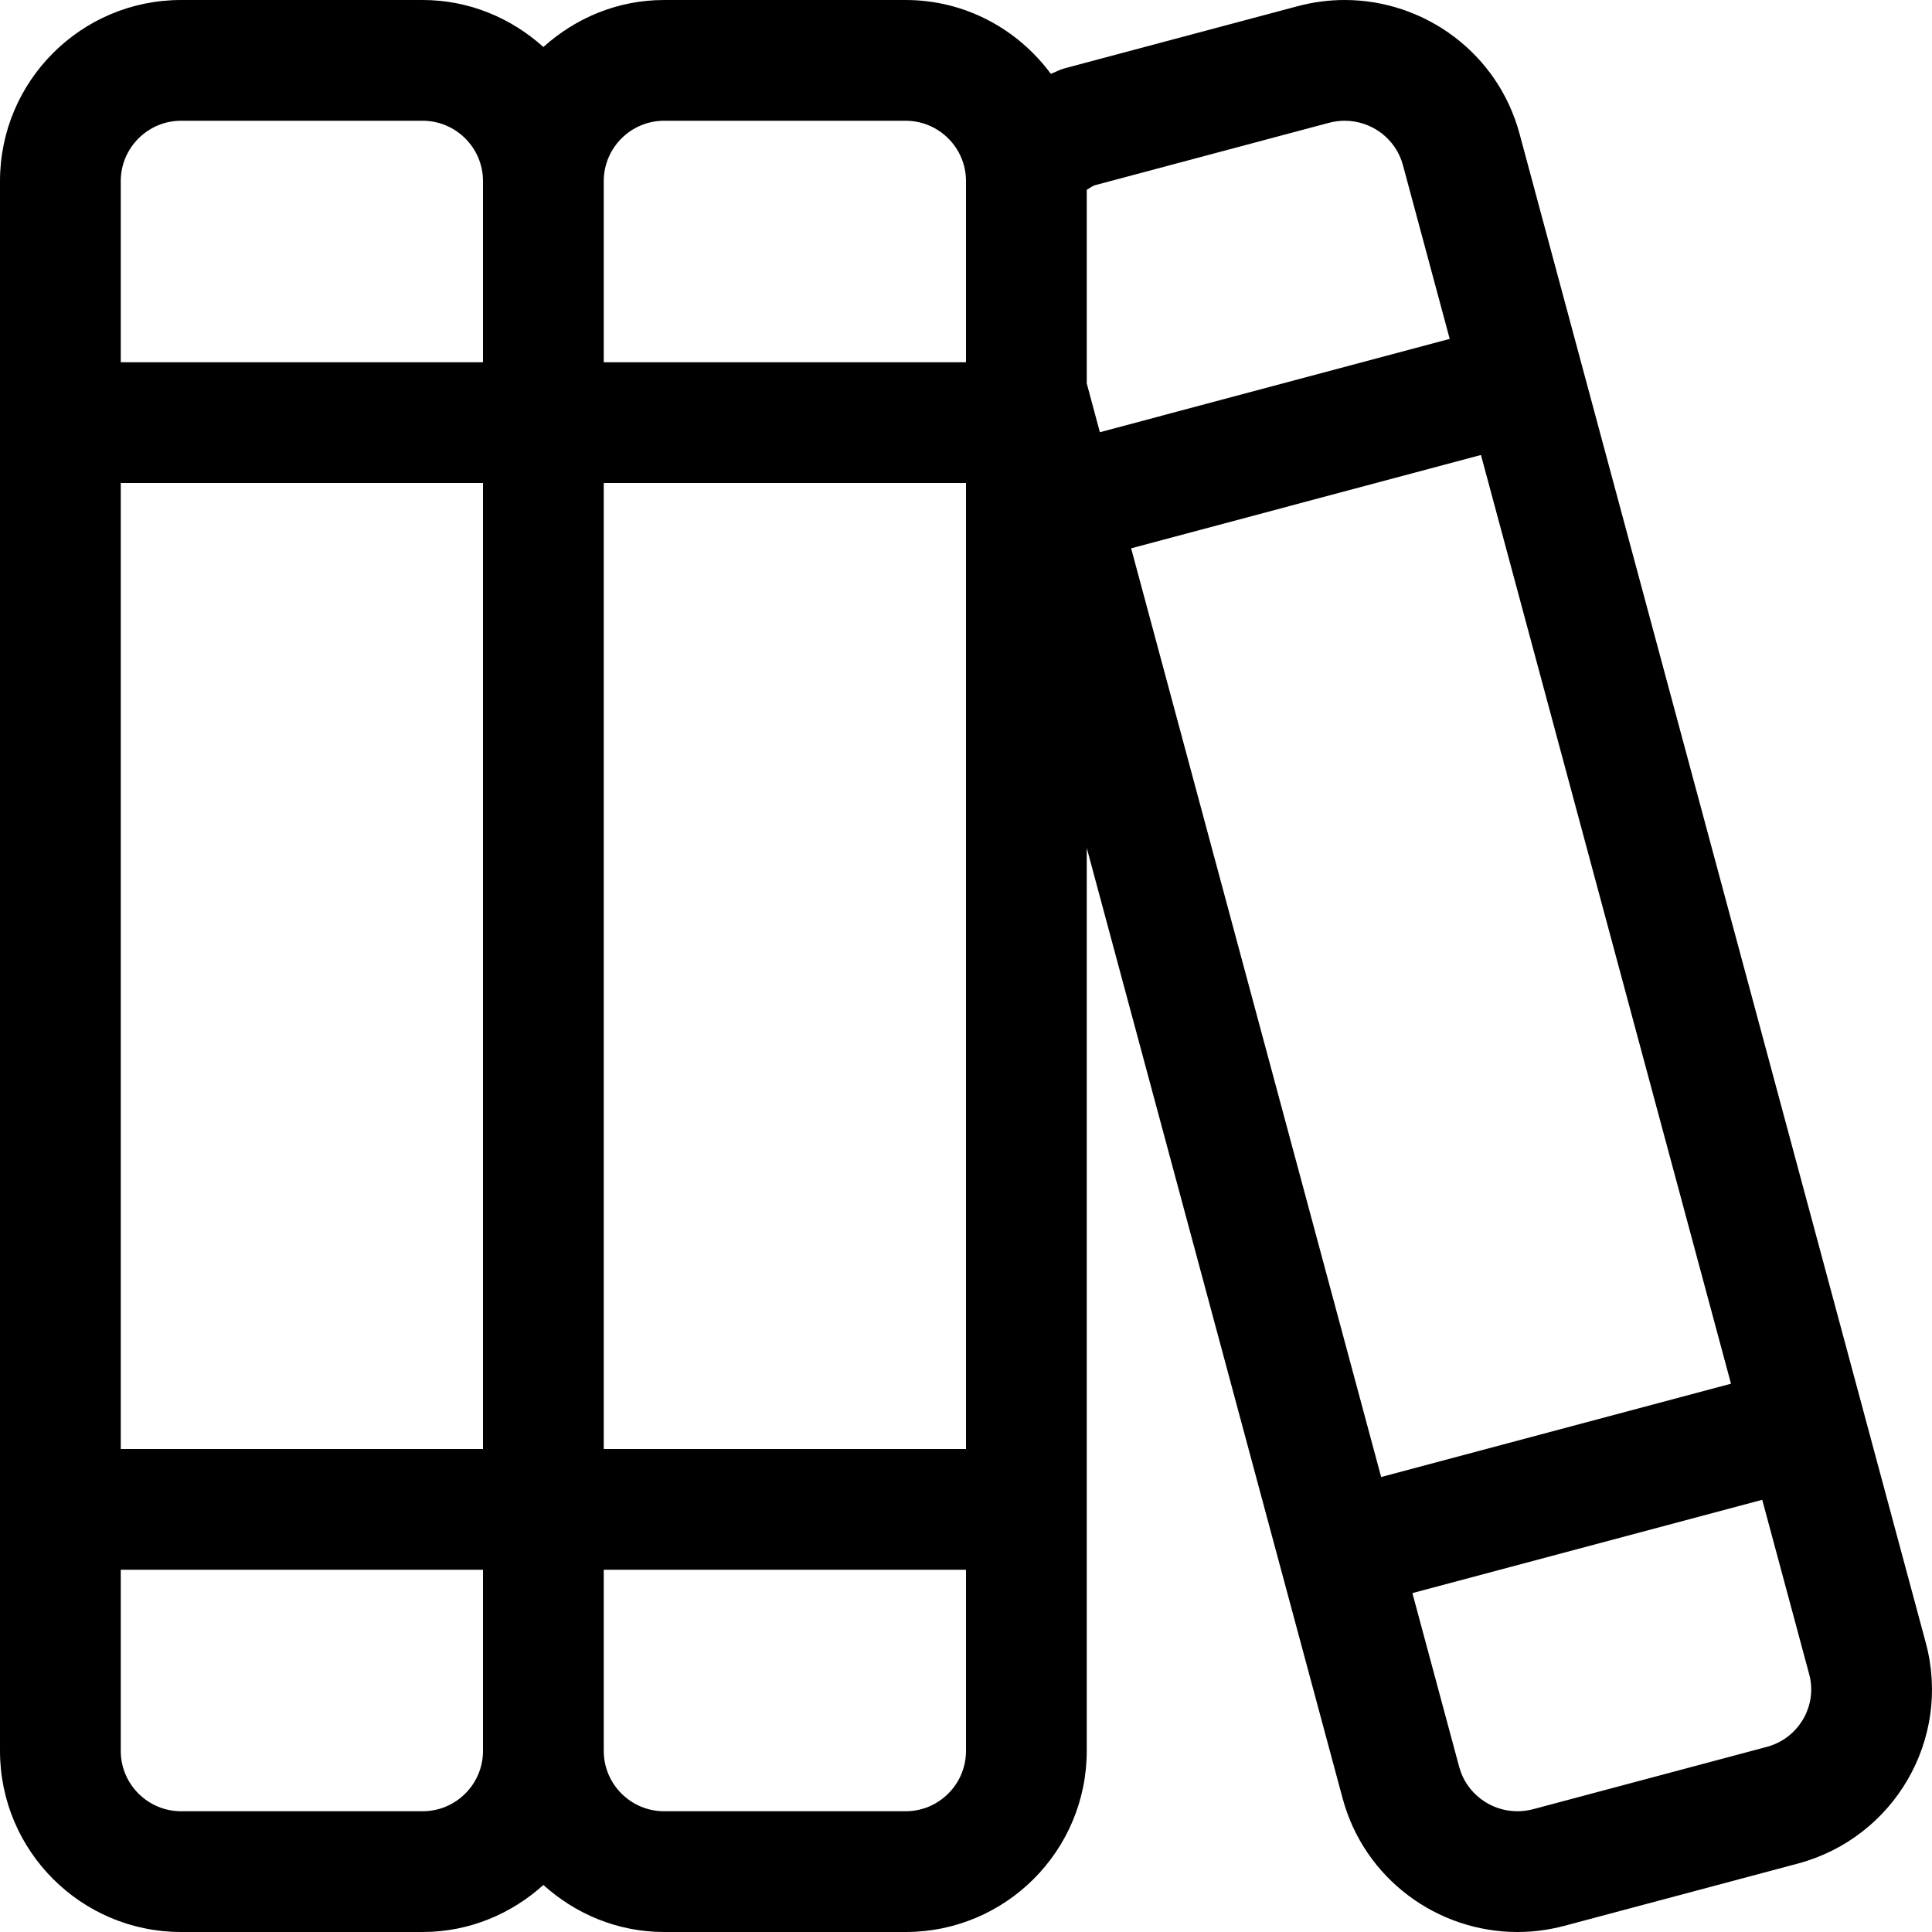 <svg xmlns="http://www.w3.org/2000/svg" viewBox="0 0 512 512"><!-- Font Awesome Pro 6.0.0-alpha2 by @fontawesome - https://fontawesome.com License - https://fontawesome.com/license (Commercial License) --><path d="M510.354 435.363L402.686 35.422C396.938 14.074 377.545 0 356.352 0C352.24 0 348.057 0.531 343.896 1.641L282.078 18.125C280.797 18.469 279.703 19.117 278.486 19.57C269.742 7.758 255.824 0 240 0H176C163.65 0 152.506 4.797 144 12.457C135.494 4.797 124.35 0 112 0H48C21.49 0 0 21.492 0 48V464C0 490.508 21.49 512 48 512H112C124.35 512 135.494 507.203 144 499.539C152.506 507.203 163.65 512 176 512H240C266.51 512 288 490.508 288 464V224.715L355.805 476.578C361.553 497.926 380.945 512 402.139 512C406.25 512 410.432 511.469 414.594 510.359L476.412 493.875C502.018 487.043 517.215 460.848 510.354 435.363ZM32 48C32 39.176 39.178 32 48 32H112C120.822 32 128 39.176 128 48V96H32V48ZM32 128H128V384H32V128ZM112 480H48C39.178 480 32 472.824 32 464V416H128V464C128 472.824 120.822 480 112 480ZM256 464C256 472.824 248.822 480 240 480H176C167.178 480 160 472.824 160 464V416H256V464ZM256 384H160V128H256V384ZM256 96H160V48C160 39.176 167.178 32 176 32H240C248.822 32 256 39.176 256 48V96ZM288 101.609V50.285C288.834 49.895 289.322 49.312 290.322 49.043L352.143 32.559C353.533 32.188 354.951 32 356.355 32C363.58 32 369.924 36.828 371.785 43.738L384.189 89.812L291.48 114.539L288 101.609ZM366.02 391.422L299.762 145.305L392.471 120.578L458.729 366.695L366.02 391.422ZM477.895 455.527C476.664 457.66 473.762 461.461 468.166 462.957L406.348 479.441C404.957 479.812 403.541 480 402.139 480C394.912 480 388.566 475.172 386.705 468.262L374.301 422.188L467.01 397.461L479.453 443.684C480.914 449.109 479.104 453.434 477.895 455.527Z"/></svg>